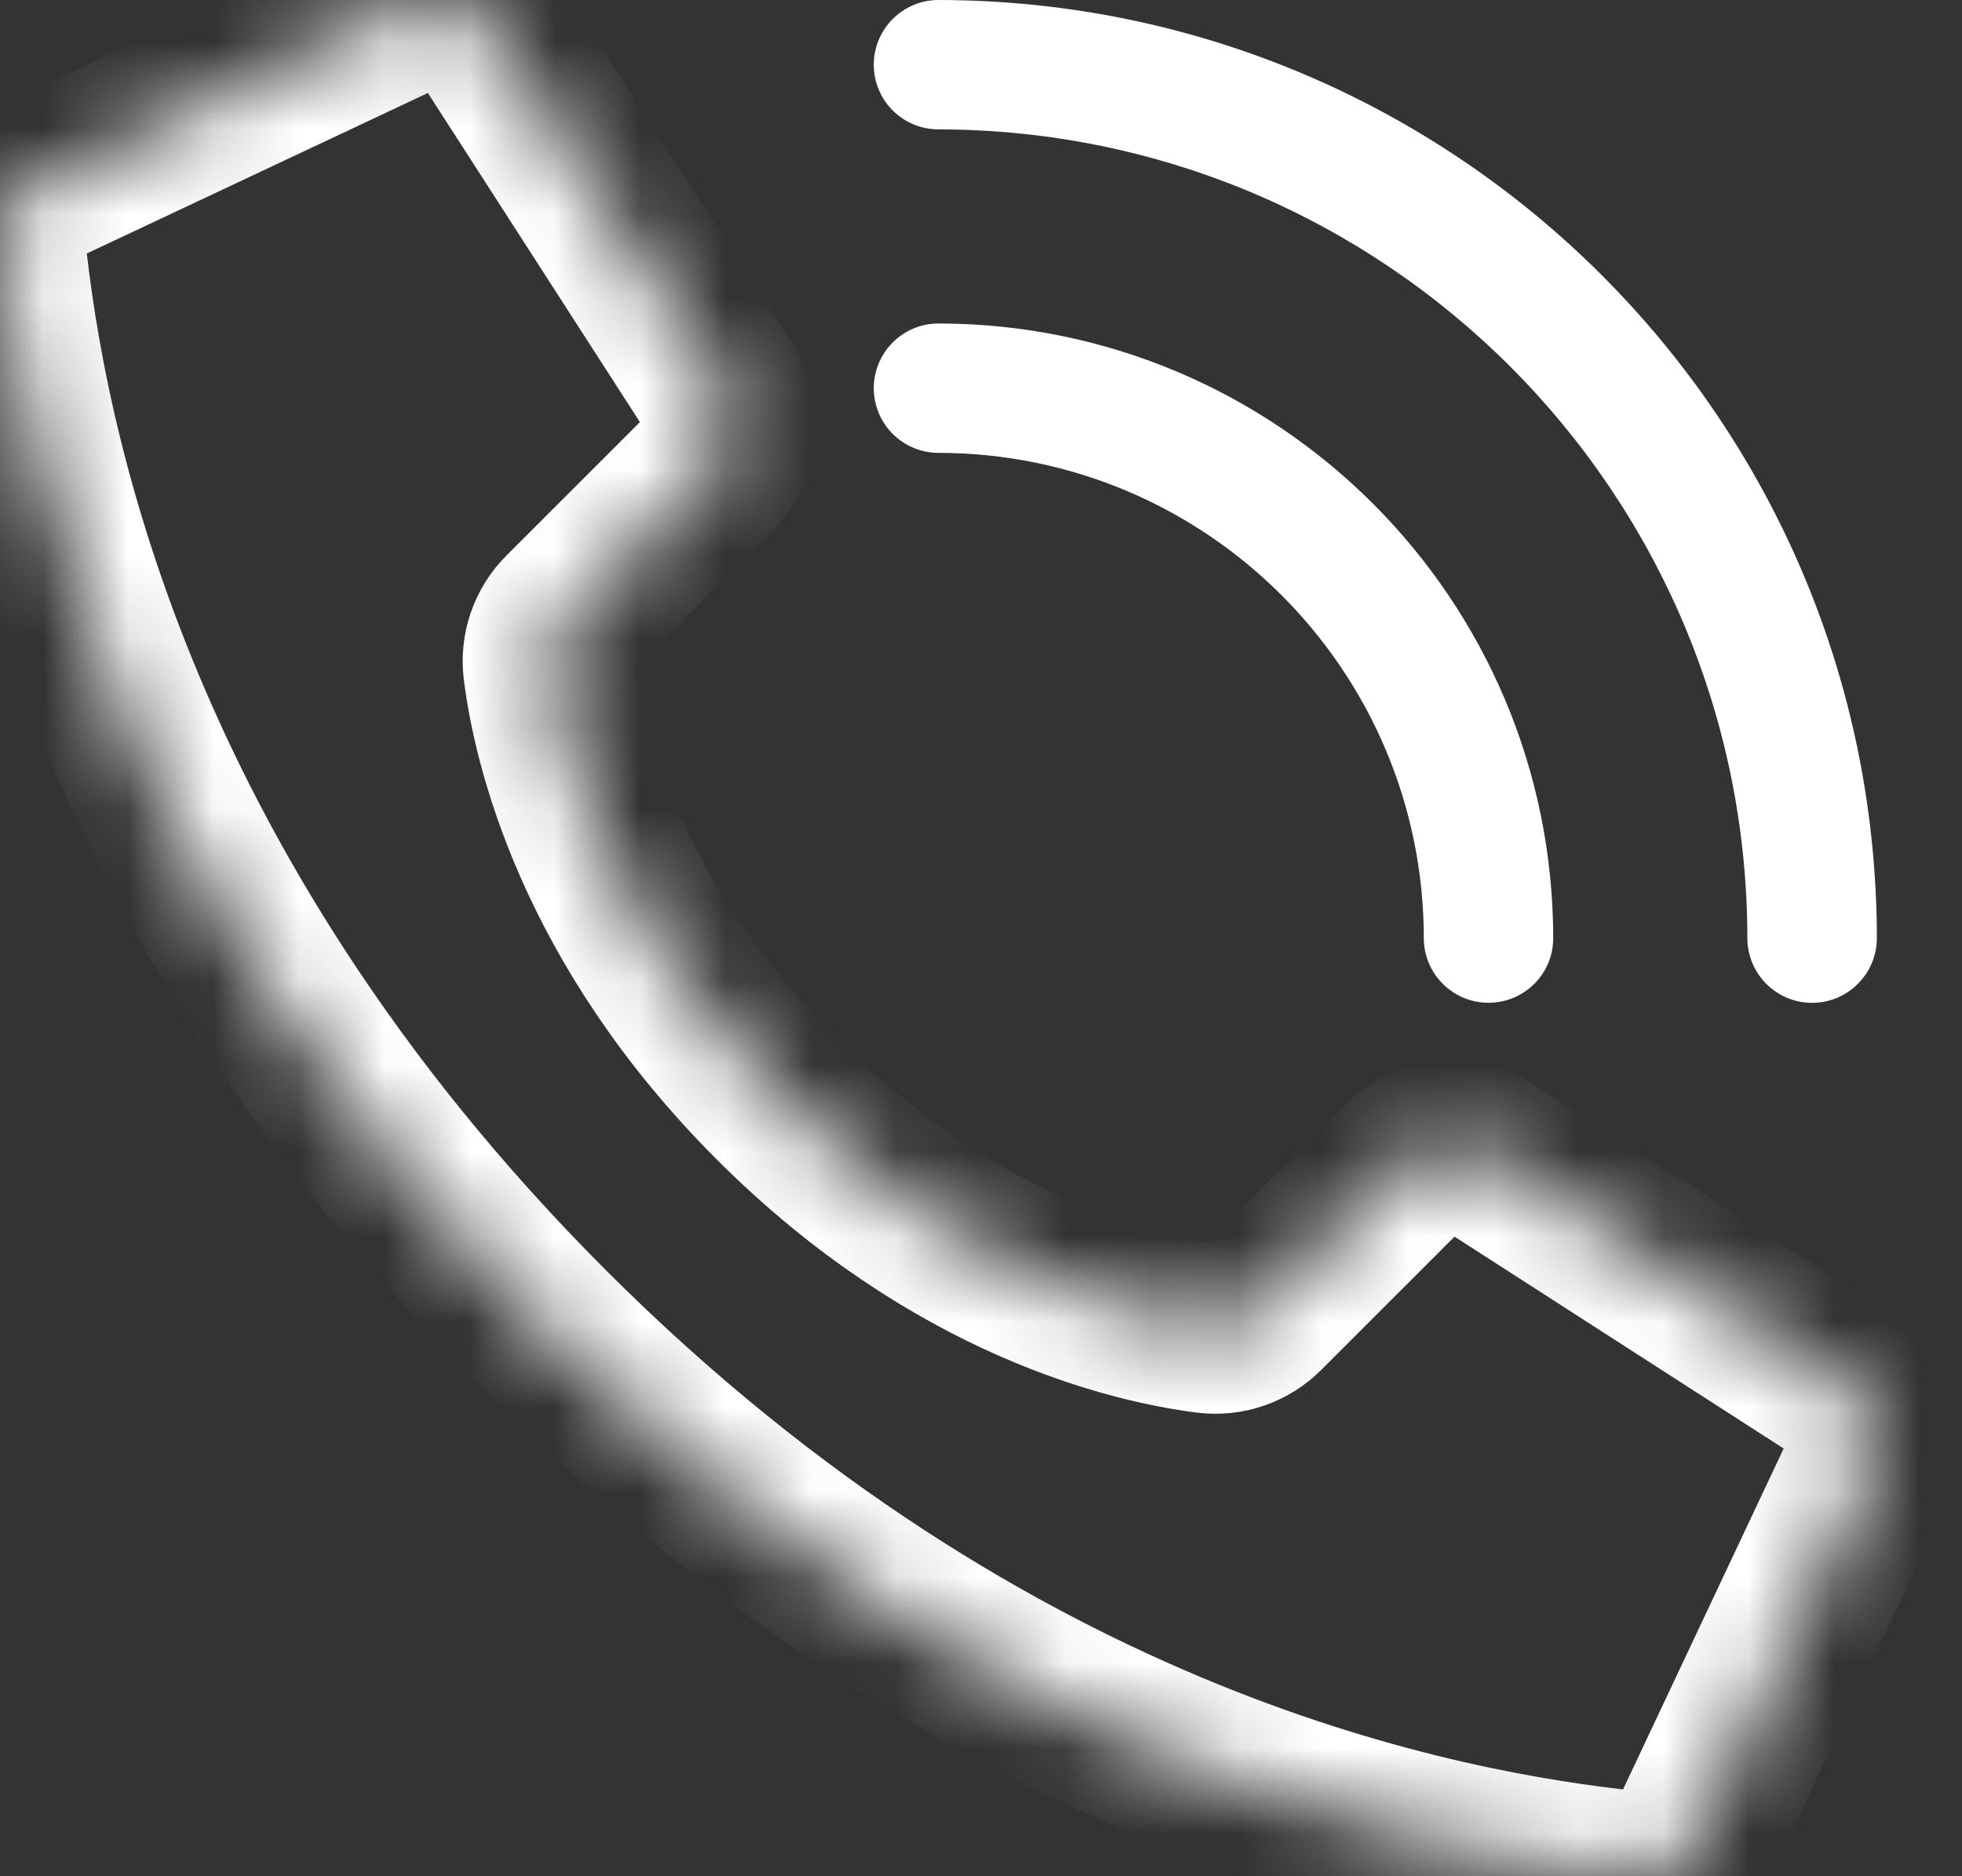 <svg width="23" height="22" viewBox="0 0 23 22" fill="none" xmlns="http://www.w3.org/2000/svg">
<rect x="0" y="0" width="23" height="22" fill="#333333" stroke="none"/>
<mask id="path-1-inside-1_2501_1269" fill="white">
<path d="M9.111 12.89C7.011 10.79 6.537 8.69 6.43 7.849C6.4 7.616 6.48 7.383 6.647 7.218L8.346 5.519C8.596 5.269 8.64 4.88 8.453 4.58L5.747 0.379C5.54 0.047 5.115 -0.072 4.765 0.103L0.421 2.148C0.138 2.288 -0.028 2.588 0.004 2.902C0.232 5.064 1.174 10.379 6.397 15.602C11.62 20.826 16.934 21.768 19.098 21.996C19.411 22.028 19.712 21.861 19.851 21.578L21.897 17.235C22.071 16.886 21.952 16.461 21.622 16.254L17.421 13.549C17.121 13.361 16.732 13.405 16.482 13.655L14.783 15.354C14.618 15.521 14.385 15.601 14.152 15.571C13.311 15.464 11.211 14.99 9.111 12.89V12.89Z"/>
</mask>
<path d="M9.111 12.89C7.011 10.79 6.537 8.69 6.43 7.849C6.4 7.616 6.48 7.383 6.647 7.218L8.346 5.519C8.596 5.269 8.64 4.88 8.453 4.58L5.747 0.379C5.54 0.047 5.115 -0.072 4.765 0.103L0.421 2.148C0.138 2.288 -0.028 2.588 0.004 2.902C0.232 5.064 1.174 10.379 6.397 15.602C11.62 20.826 16.934 21.768 19.098 21.996C19.411 22.028 19.712 21.861 19.851 21.578L21.897 17.235C22.071 16.886 21.952 16.461 21.622 16.254L17.421 13.549C17.121 13.361 16.732 13.405 16.482 13.655L14.783 15.354C14.618 15.521 14.385 15.601 14.152 15.571C13.311 15.464 11.211 14.99 9.111 12.89V12.89Z" stroke="white" stroke-width="2" mask="url(#path-1-inside-1_2501_1269)"/>
<path d="M17.45 11.758C17.031 11.758 16.691 11.419 16.691 11C16.688 7.859 14.142 5.314 11.002 5.31C10.583 5.31 10.243 4.971 10.243 4.552C10.243 4.133 10.583 3.793 11.002 3.793C14.98 3.797 18.204 7.021 18.208 11C18.208 11.419 17.869 11.758 17.45 11.758Z" fill="white"/>
<path d="M21.243 11.759C20.824 11.759 20.484 11.419 20.484 11C20.478 5.765 16.236 1.523 11.002 1.517C10.583 1.517 10.243 1.178 10.243 0.759C10.243 0.34 10.583 0 11.002 0C17.074 0.007 21.995 4.928 22.002 11C22.002 11.201 21.922 11.394 21.779 11.536C21.637 11.679 21.444 11.759 21.243 11.759Z" fill="white"/>
</svg>
